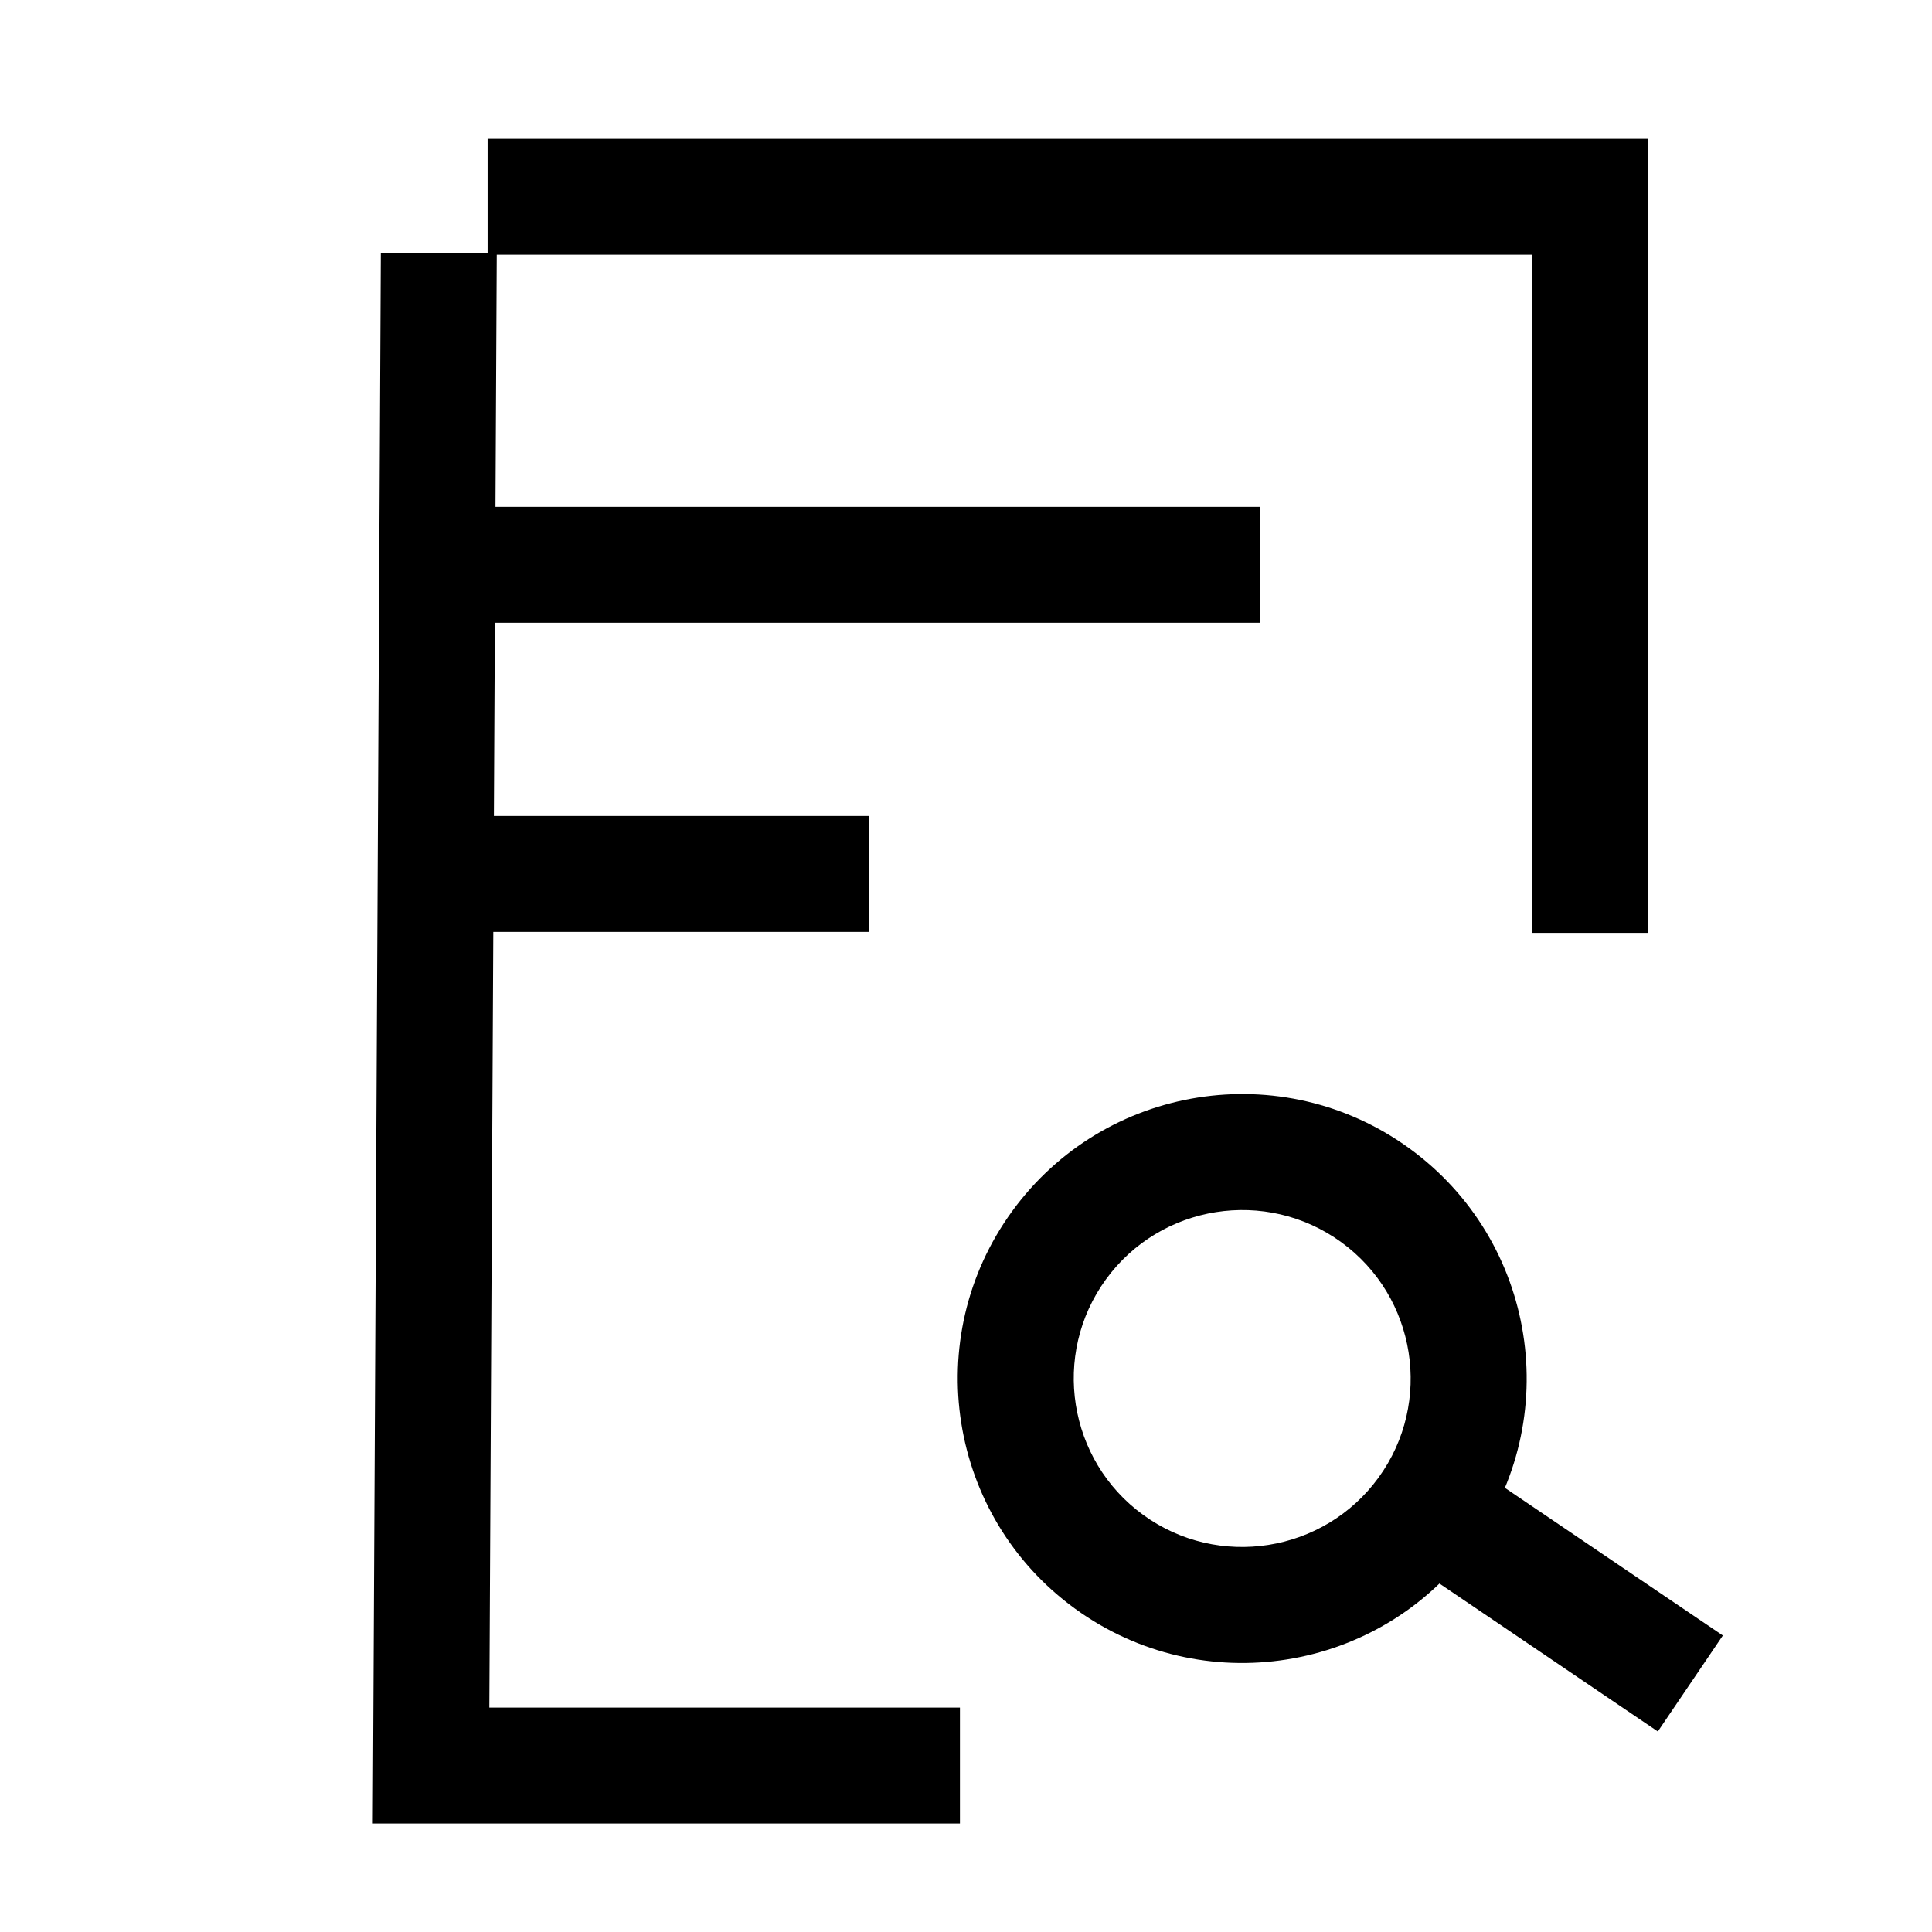<svg xmlns="http://www.w3.org/2000/svg" xmlns:xlink="http://www.w3.org/1999/xlink" width="50" height="50" viewBox="0 0 50 50">
  <defs>
    <clipPath id="clip-path">
      <rect id="Rectangle_60996" data-name="Rectangle 60996" width="50" height="50" transform="translate(338 1232)" fill="#c9c9c9" opacity="0.248"/>
    </clipPath>
  </defs>
  <g id="Content_SEO" data-name="Content SEO" transform="translate(-338 -1232)" clip-path="url(#clip-path)">
    <g id="Group_134989" data-name="Group 134989" transform="translate(-3 -1.129)">
      <line id="Line_2711" data-name="Line 2711" x2="20" transform="translate(353.619 1247.746)" fill="none" stroke="#000" stroke-miterlimit="10" stroke-width="3"/>
      <line id="Line_3240" data-name="Line 3240" x2="9.881" transform="translate(353.619 1255.746)" fill="none" stroke="#000" stroke-miterlimit="10" stroke-width="3"/>
      <rect id="Rectangle_60995" data-name="Rectangle 60995" width="45.693" height="44.782" transform="translate(339 1236.131)" fill="none"/>
      <g id="Group_134988" data-name="Group 134988" transform="matrix(0.809, 0.588, -0.588, 0.809, 370.217, 1257.44)">
        <path id="Path_146547" data-name="Path 146547" d="M12.332,0,4.223.268" transform="translate(10.74 7.035)" fill="none" stroke="#000" stroke-width="3"/>
        <g id="Path_146548" data-name="Path 146548" transform="translate(1.691 0.108)" fill="none">
          <path d="M7.361,0A7.361,7.361,0,1,1,0,7.361,7.361,7.361,0,0,1,7.361,0Z" stroke="none"/>
          <path d="M 7.361 3 C 4.956 3 3 4.956 3 7.361 C 3 9.765 4.956 11.722 7.361 11.722 C 9.765 11.722 11.722 9.765 11.722 7.361 C 11.722 4.956 9.765 3 7.361 3 M 7.361 -1.9073486328125e-06 C 11.426 -1.9073486328125e-06 14.722 3.296 14.722 7.361 C 14.722 11.426 11.426 14.722 7.361 14.722 C 3.296 14.722 -1.9073486328125e-06 11.426 -1.9073486328125e-06 7.361 C -1.9073486328125e-06 3.296 3.296 -1.9073486328125e-06 7.361 -1.9073486328125e-06 Z" stroke="none" fill="#000"/>
        </g>
      </g>
      <path id="Path_130590" data-name="Path 130590" d="M16.162,5.092H44.69v19.05" transform="translate(337.457 1233.129)" fill="none" stroke="#000" stroke-miterlimit="10" stroke-width="3"/>
      <path id="Path_130591" data-name="Path 130591" d="M17.777,45.692H4.09l.2-39.143" transform="translate(348.066 1233.129)" fill="none" stroke="#000" stroke-miterlimit="10" stroke-width="3"/>
    </g>
  </g>
</svg>
